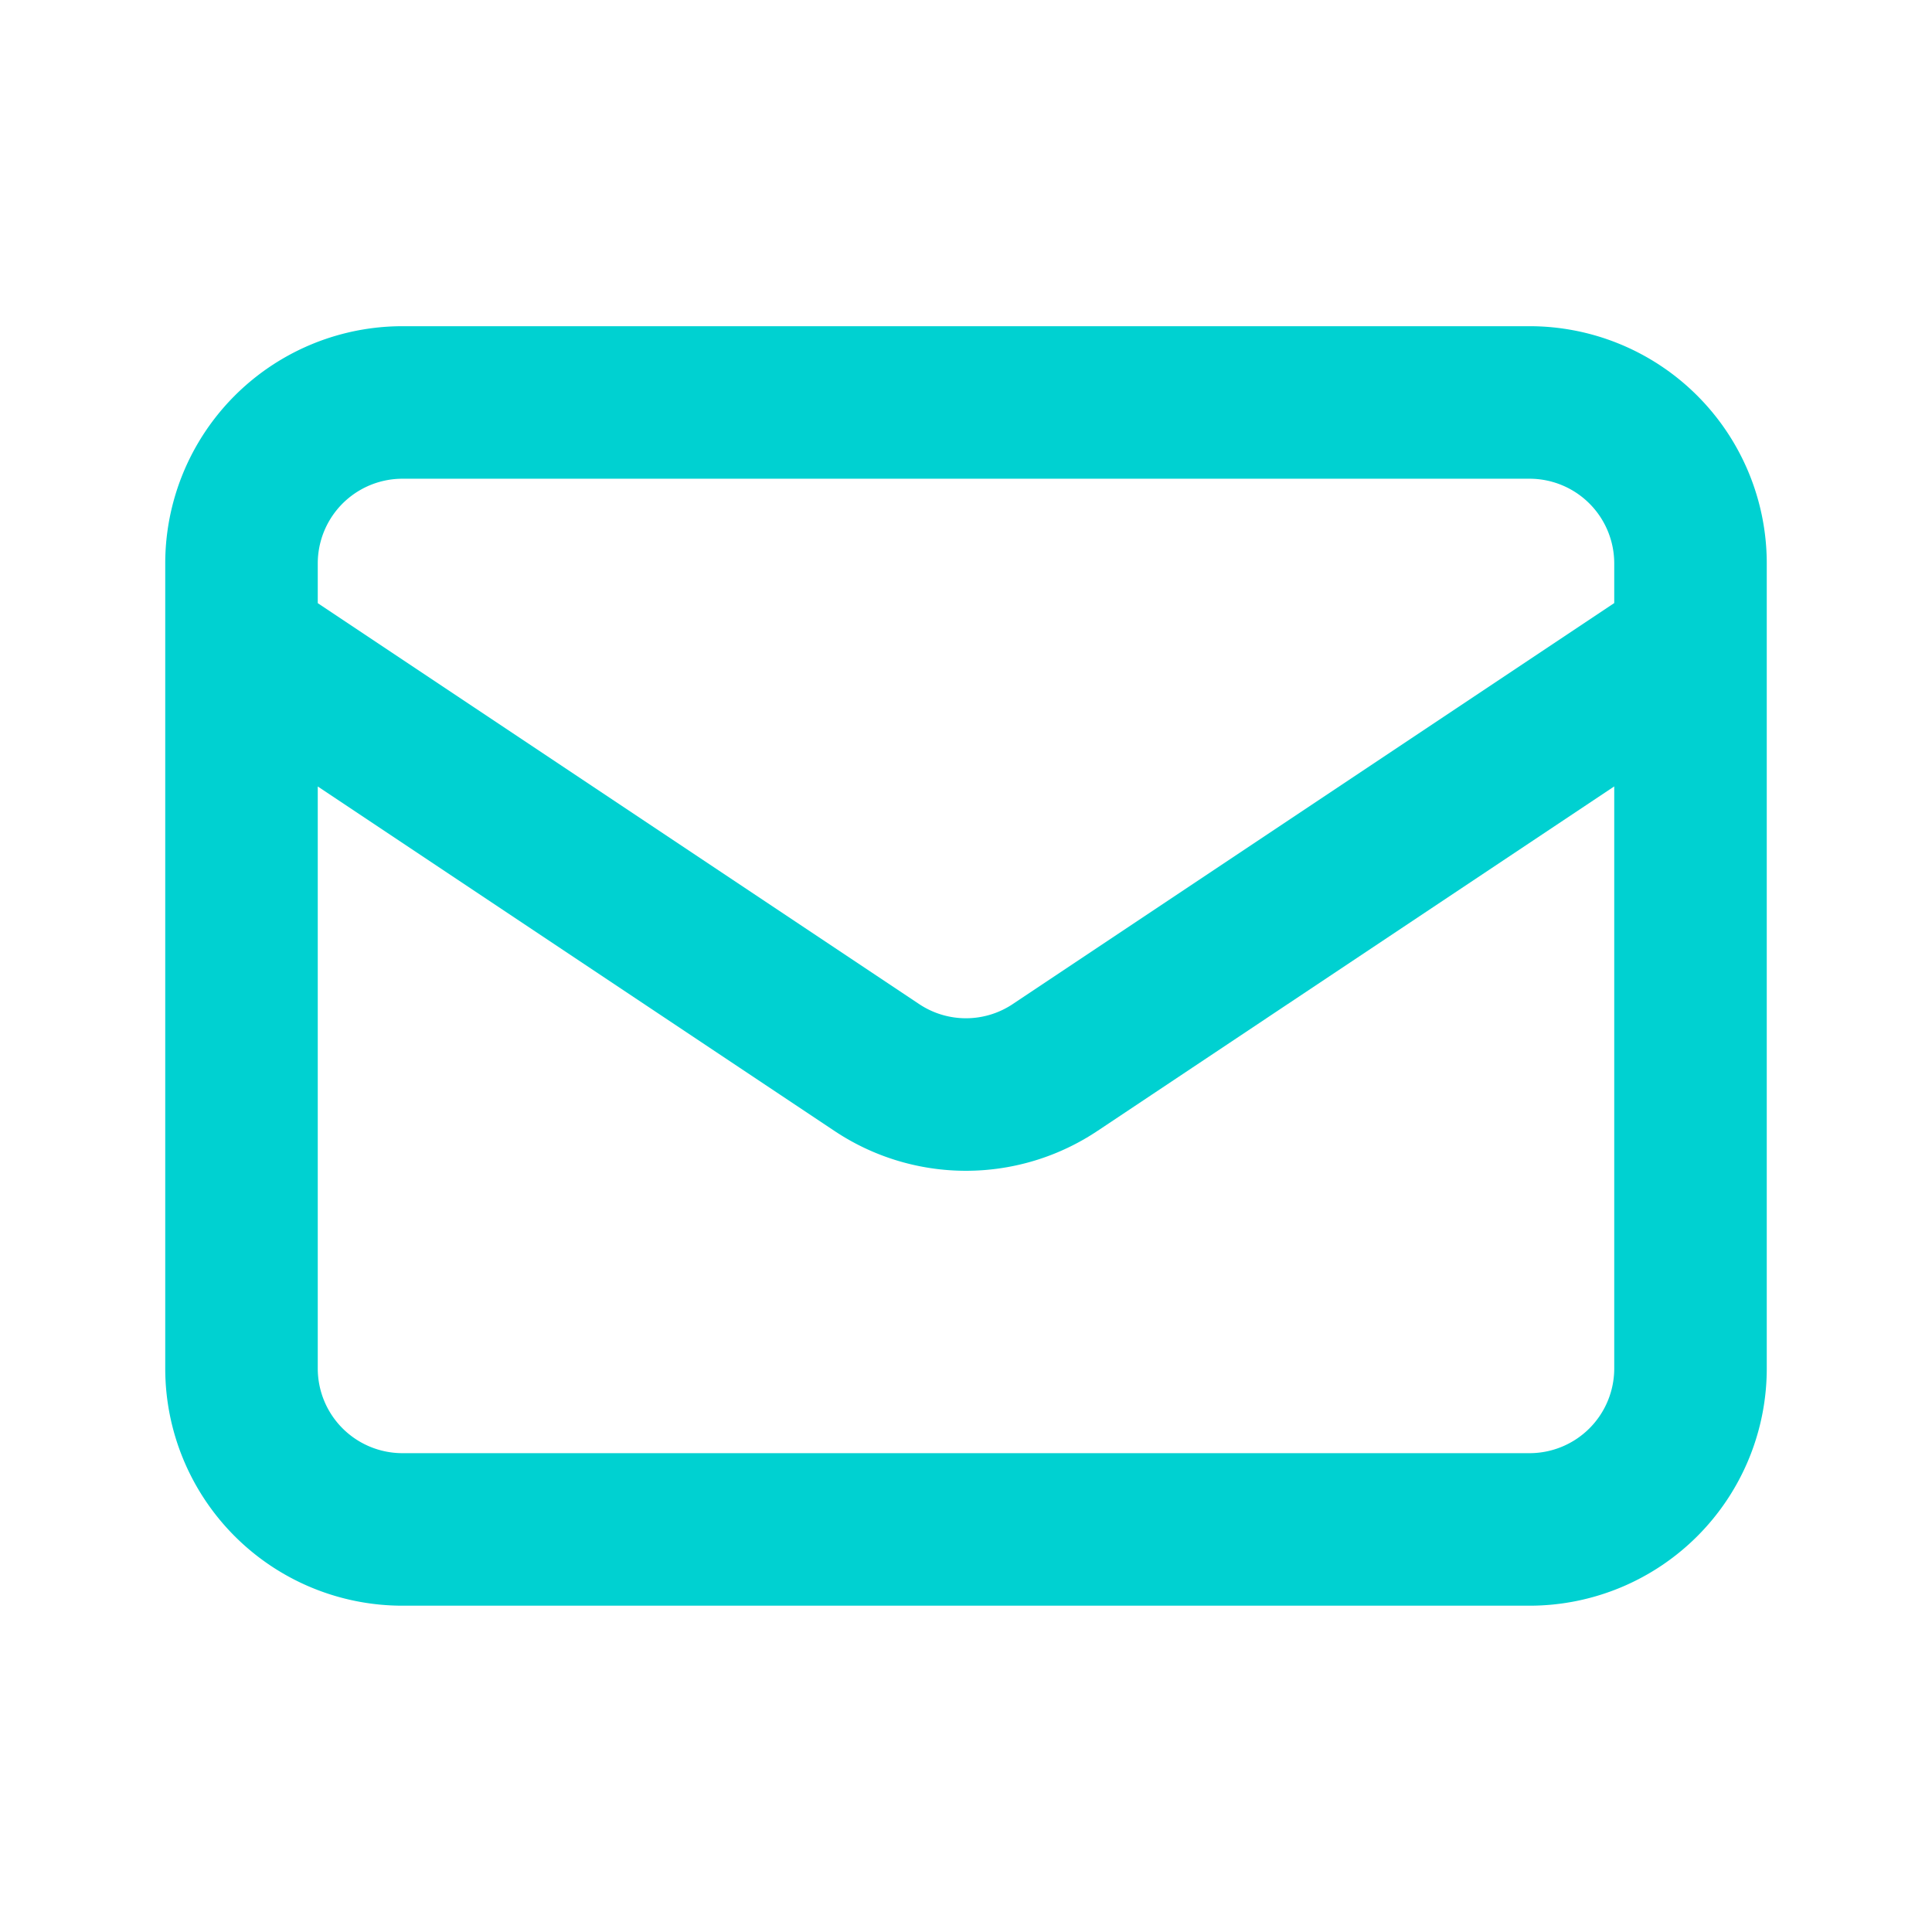 <svg id="mail" xmlns="http://www.w3.org/2000/svg" width="19" height="19" viewBox="0 0 19 19">
  <path id="Path_258" data-name="Path 258" d="M6,12.375l6.246,4.164a1.579,1.579,0,0,0,1.757,0l6.246-4.164M7.583,21.083H18.667A1.583,1.583,0,0,0,20.25,19.5V11.583A1.583,1.583,0,0,0,18.667,10H7.583A1.583,1.583,0,0,0,6,11.583V19.5A1.583,1.583,0,0,0,7.583,21.083Z" transform="translate(-3.625 -6.042)" fill="none" stroke="#00d1d1" stroke-linecap="round" stroke-linejoin="round" stroke-width="1.5"/>
  <path id="Path_259" data-name="Path 259" d="M0,0H19V19H0Z" fill="none"/>
</svg>
